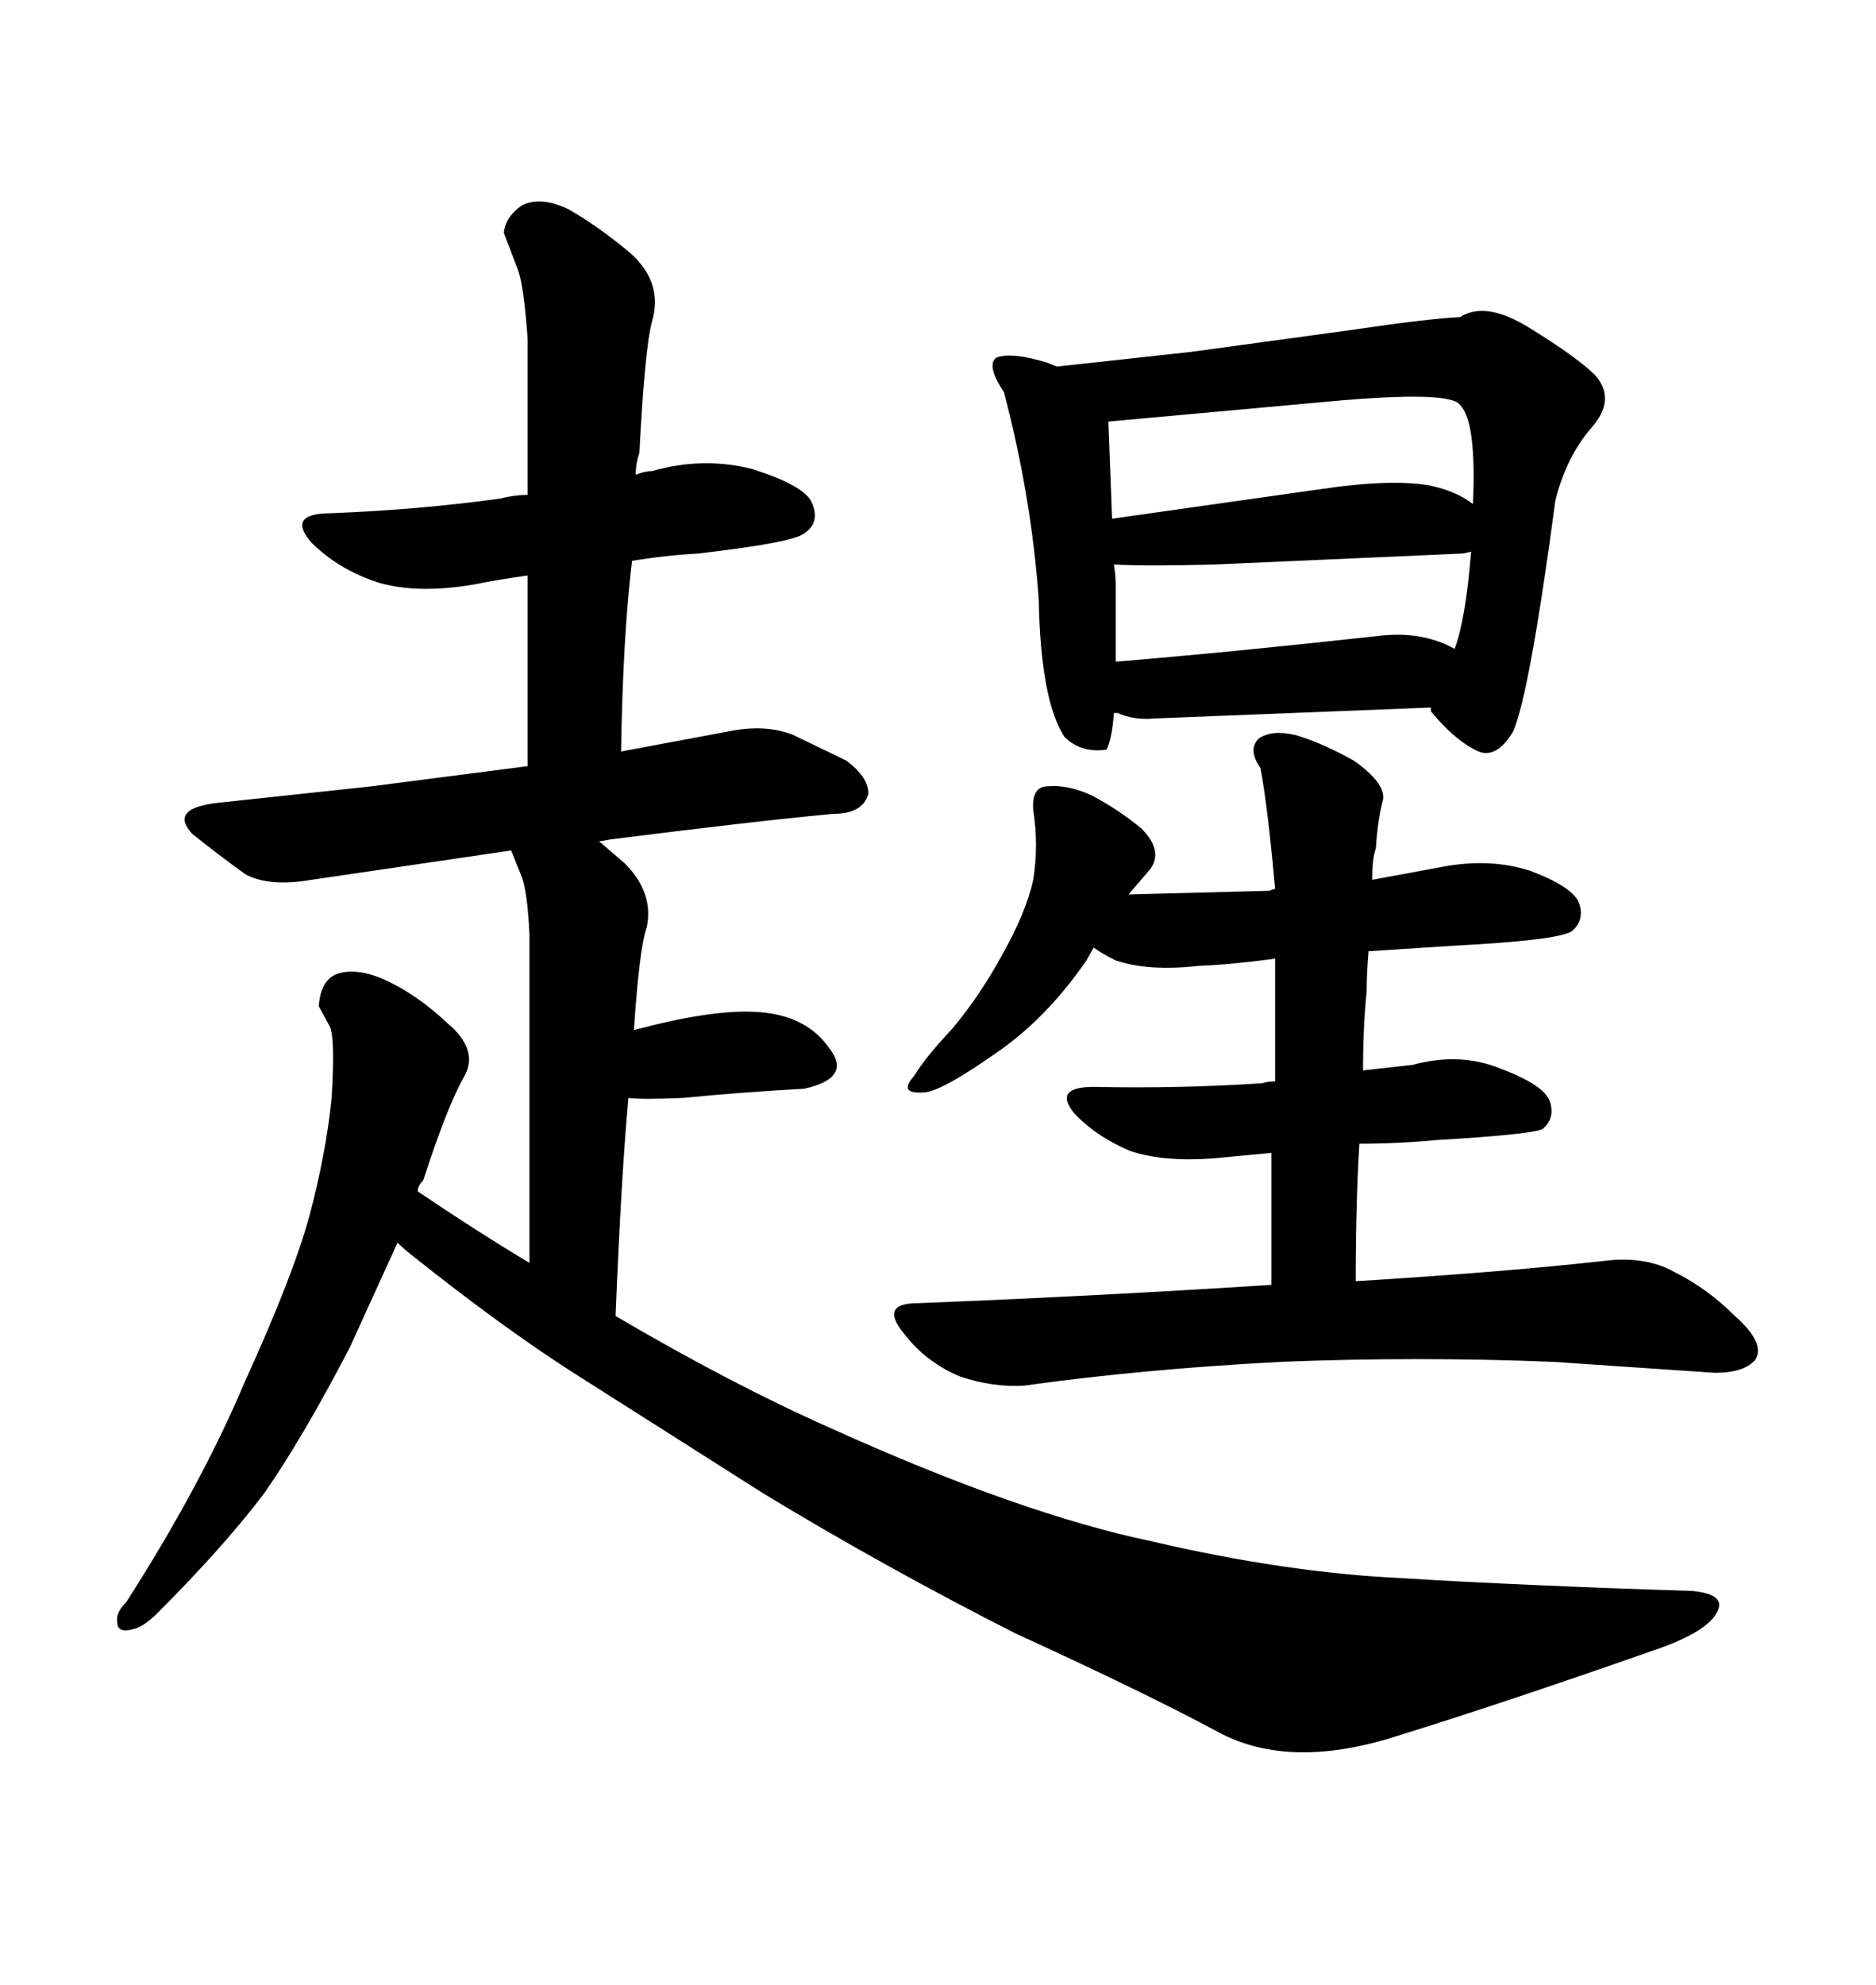 <svg xmlns="http://www.w3.org/2000/svg" xmlns:xlink="http://www.w3.org/1999/xlink" width="300" height="317.285"><path d="M116.60 116.89L99.32 120.12Q99.61 101.66 101.07 89.65L101.07 89.65Q106.35 88.77 111.62 88.48L111.62 88.48Q126.86 86.72 128.61 85.25L128.61 85.25Q131.25 83.50 129.79 80.27L129.79 80.27Q128.61 77.64 120.41 75L120.41 75Q112.50 72.95 104.30 75.29L104.30 75.29Q103.13 75.29 101.66 75.88L101.66 75.88Q101.66 74.12 102.25 72.36L102.25 72.36Q103.13 55.37 104.30 51.27L104.30 51.27Q106.05 45.12 100.78 40.43L100.78 40.43Q95.51 36.04 90.82 33.40L90.82 33.40Q86.43 31.35 83.50 32.81L83.50 32.81Q80.86 34.57 80.57 37.21L80.57 37.21L82.91 43.36Q83.79 46.00 84.38 54.20L84.38 54.20L84.38 79.10Q82.32 79.10 79.98 79.69L79.98 79.69Q67.38 81.45 53.03 82.03L53.03 82.03Q45.70 82.03 49.80 86.72L49.80 86.72Q54.20 91.11 60.64 93.16L60.64 93.16Q66.80 94.92 75.59 93.46L75.59 93.46Q79.98 92.58 84.38 91.99L84.38 91.99L84.38 122.46L59.47 125.68L34.86 128.32Q26.95 129.20 30.76 133.30L30.76 133.30Q35.16 136.82 39.26 139.75L39.26 139.75Q43.07 141.80 49.80 140.63L49.80 140.63L81.74 135.94L83.50 140.33Q84.38 142.97 84.67 149.41L84.67 149.41L84.67 201.86Q75.88 196.58 66.80 190.43L66.80 190.43Q66.80 189.55 67.68 188.67L67.68 188.67Q71.48 176.95 74.12 172.27L74.12 172.27Q76.76 167.87 71.48 163.48L71.48 163.48Q66.80 159.08 61.82 156.74L61.82 156.74Q57.42 154.69 54.20 155.57L54.20 155.57Q51.27 156.45 50.98 160.84L50.98 160.84L52.73 164.06Q53.61 165.82 53.03 175.49L53.03 175.49Q52.15 184.28 49.51 194.24L49.51 194.24Q46.88 203.91 39.26 220.61L39.26 220.61Q32.23 237.30 20.21 256.05L20.21 256.05Q18.46 257.81 18.75 259.28L18.75 259.28Q18.75 261.04 21.09 260.45L21.09 260.45Q22.85 260.16 25.20 257.81L25.20 257.81Q35.74 247.27 42.19 238.77L42.19 238.77Q48.34 229.98 55.96 215.33L55.96 215.33L63.57 198.63Q64.45 199.51 65.92 200.68L65.92 200.68Q80.27 212.11 91.70 219.43L91.70 219.43L122.17 238.77Q141.50 250.49 162.30 261.04L162.30 261.04Q183.40 270.70 194.82 276.86Q206.25 283.01 223.54 277.44L223.54 277.44Q240.53 272.17 263.96 263.96L263.96 263.96Q272.75 261.04 274.51 257.81L274.51 257.81Q276.27 254.88 270.70 254.30L270.70 254.30Q243.16 253.42 224.12 252.25L224.12 252.25Q205.66 251.37 184.28 246.39L184.28 246.39Q163.18 241.99 132.71 228.22L132.71 228.22Q116.89 221.19 98.44 210.35L98.44 210.35Q99.32 188.38 100.49 175.49L100.49 175.49Q102.54 175.78 109.28 175.49L109.28 175.49Q118.07 174.61 128.61 174.02L128.61 174.02Q136.52 172.27 132.42 167.29L132.42 167.29Q128.61 162.01 120.41 161.72L120.41 161.72Q113.38 161.43 101.37 164.65L101.37 164.65Q102.25 151.46 103.42 148.24L103.42 148.24Q104.59 142.68 99.90 137.99L99.90 137.99L95.80 134.47Q96.09 134.47 97.56 134.18L97.56 134.18Q120.70 131.25 133.30 130.08L133.30 130.08Q137.99 130.08 138.87 126.86L138.87 126.86Q138.87 124.22 135.35 121.58L135.35 121.58L126.86 117.48Q122.46 115.72 116.60 116.89L116.60 116.89ZM241.99 116.89L241.99 116.89Q244.63 110.74 248.73 79.98L248.73 79.98Q250.49 72.95 254.59 68.26L254.59 68.26Q258.40 63.87 255.18 60.06L255.18 60.06Q252.25 57.13 244.63 52.44L244.63 52.44Q237.60 48.05 233.50 50.68L233.50 50.68Q227.93 50.98 216.21 52.73L216.21 52.73L190.43 56.25L169.04 58.59Q168.16 58.30 167.58 58.01L167.58 58.01Q162.01 56.25 159.38 57.13L159.38 57.13Q157.62 58.30 160.55 62.70L160.55 62.70Q164.94 79.39 166.11 95.80L166.11 95.80Q166.41 111.91 170.21 117.77L170.21 117.77Q172.85 120.41 176.95 119.82L176.95 119.82Q177.83 118.07 178.13 113.96L178.13 113.96L178.71 113.96Q181.35 115.14 184.57 114.84L184.57 114.84L228.81 113.09L228.81 113.67Q232.62 118.36 236.43 120.12L236.43 120.12Q239.36 121.29 241.99 116.89ZM194.24 90.23L194.24 90.23L233.79 88.48Q234.08 88.48 235.25 88.18L235.25 88.18Q234.38 99.02 232.62 103.71L232.62 103.71Q227.34 100.78 220.31 101.66L220.31 101.66Q196.29 104.30 178.42 105.76L178.42 105.76L178.42 93.75Q178.42 91.99 178.13 90.23L178.13 90.23Q183.40 90.53 194.24 90.23ZM177.83 82.91L177.25 67.38L212.70 64.16Q232.03 62.40 233.50 64.75L233.50 64.75Q236.13 67.38 235.55 80.57L235.55 80.57Q232.91 78.52 228.81 77.64L228.81 77.64Q222.66 76.46 210.94 78.22L210.94 78.22L177.83 82.91ZM201.86 173.14L201.86 173.14Q188.67 174.02 174.90 173.73L174.90 173.73Q168.46 173.73 171.68 177.83L171.68 177.83Q175.20 181.64 180.76 183.98L180.76 183.98Q186.04 185.74 193.95 185.16L193.95 185.16L203.32 184.28L203.32 205.37Q176.07 207.13 146.78 208.30L146.78 208.30Q140.63 208.30 144.43 212.99L144.43 212.99Q147.95 217.68 153.52 220.02L153.52 220.02Q158.79 221.78 163.77 221.48L163.77 221.48Q182.52 218.85 204.79 217.68L204.79 217.68Q226.76 216.80 248.44 217.68L248.44 217.68L274.22 219.43Q278.91 219.43 280.66 217.38L280.66 217.38Q282.42 214.75 277.44 210.35L277.44 210.35Q273.05 205.96 267.77 203.32L267.77 203.32Q263.09 200.68 256.35 201.56L256.35 201.56Q240.53 203.32 216.80 204.79L216.80 204.79Q216.80 192.48 217.38 182.81L217.38 182.81Q223.54 182.81 229.69 182.23L229.69 182.23Q244.63 181.35 246.68 180.47L246.68 180.47Q248.73 178.71 247.85 176.07L247.85 176.07Q246.97 173.44 239.94 170.80L239.94 170.80Q233.50 168.16 225.88 170.21L225.88 170.21L217.97 171.09Q217.97 164.06 218.55 158.50L218.55 158.50Q218.55 155.57 218.85 152.05L218.85 152.05L232.32 151.17Q249.32 150.29 251.37 148.83L251.37 148.83Q253.42 147.07 252.54 144.43L252.54 144.43Q251.66 141.80 244.63 139.16L244.63 139.16Q238.18 137.11 230.57 138.57L230.57 138.57L219.43 140.63Q219.43 137.11 220.02 135.64L220.02 135.64Q220.31 130.96 221.19 127.73L221.19 127.73Q221.48 125.10 216.50 121.58L216.50 121.58Q211.23 118.65 207.13 117.48L207.13 117.48Q203.32 116.60 201.27 118.07L201.27 118.07Q199.51 119.82 201.56 122.75L201.56 122.75Q202.73 128.91 203.91 142.09L203.91 142.09Q203.61 142.09 203.03 142.38L203.03 142.38L180.47 142.97L183.98 138.87Q186.04 135.94 182.52 132.42L182.52 132.42Q179.00 129.49 174.61 127.15L174.61 127.15Q170.80 125.39 167.58 125.68L167.58 125.68Q164.94 125.68 165.23 129.49L165.23 129.49Q166.11 135.06 165.23 140.63L165.23 140.63Q164.06 145.90 160.25 152.64L160.25 152.64Q156.74 159.08 152.34 164.36L152.34 164.36Q147.95 169.04 146.19 171.97L146.19 171.97Q143.55 174.90 147.66 174.61L147.66 174.61Q150.29 174.61 159.08 168.46L159.08 168.46Q167.29 162.89 173.73 153.52L173.73 153.52L174.90 151.46Q176.07 152.34 178.42 153.52L178.42 153.52Q183.69 155.27 191.60 154.39L191.60 154.39Q197.75 154.10 203.91 153.22L203.91 153.22L203.91 172.85Q202.73 172.85 201.86 173.14Z"/></svg>